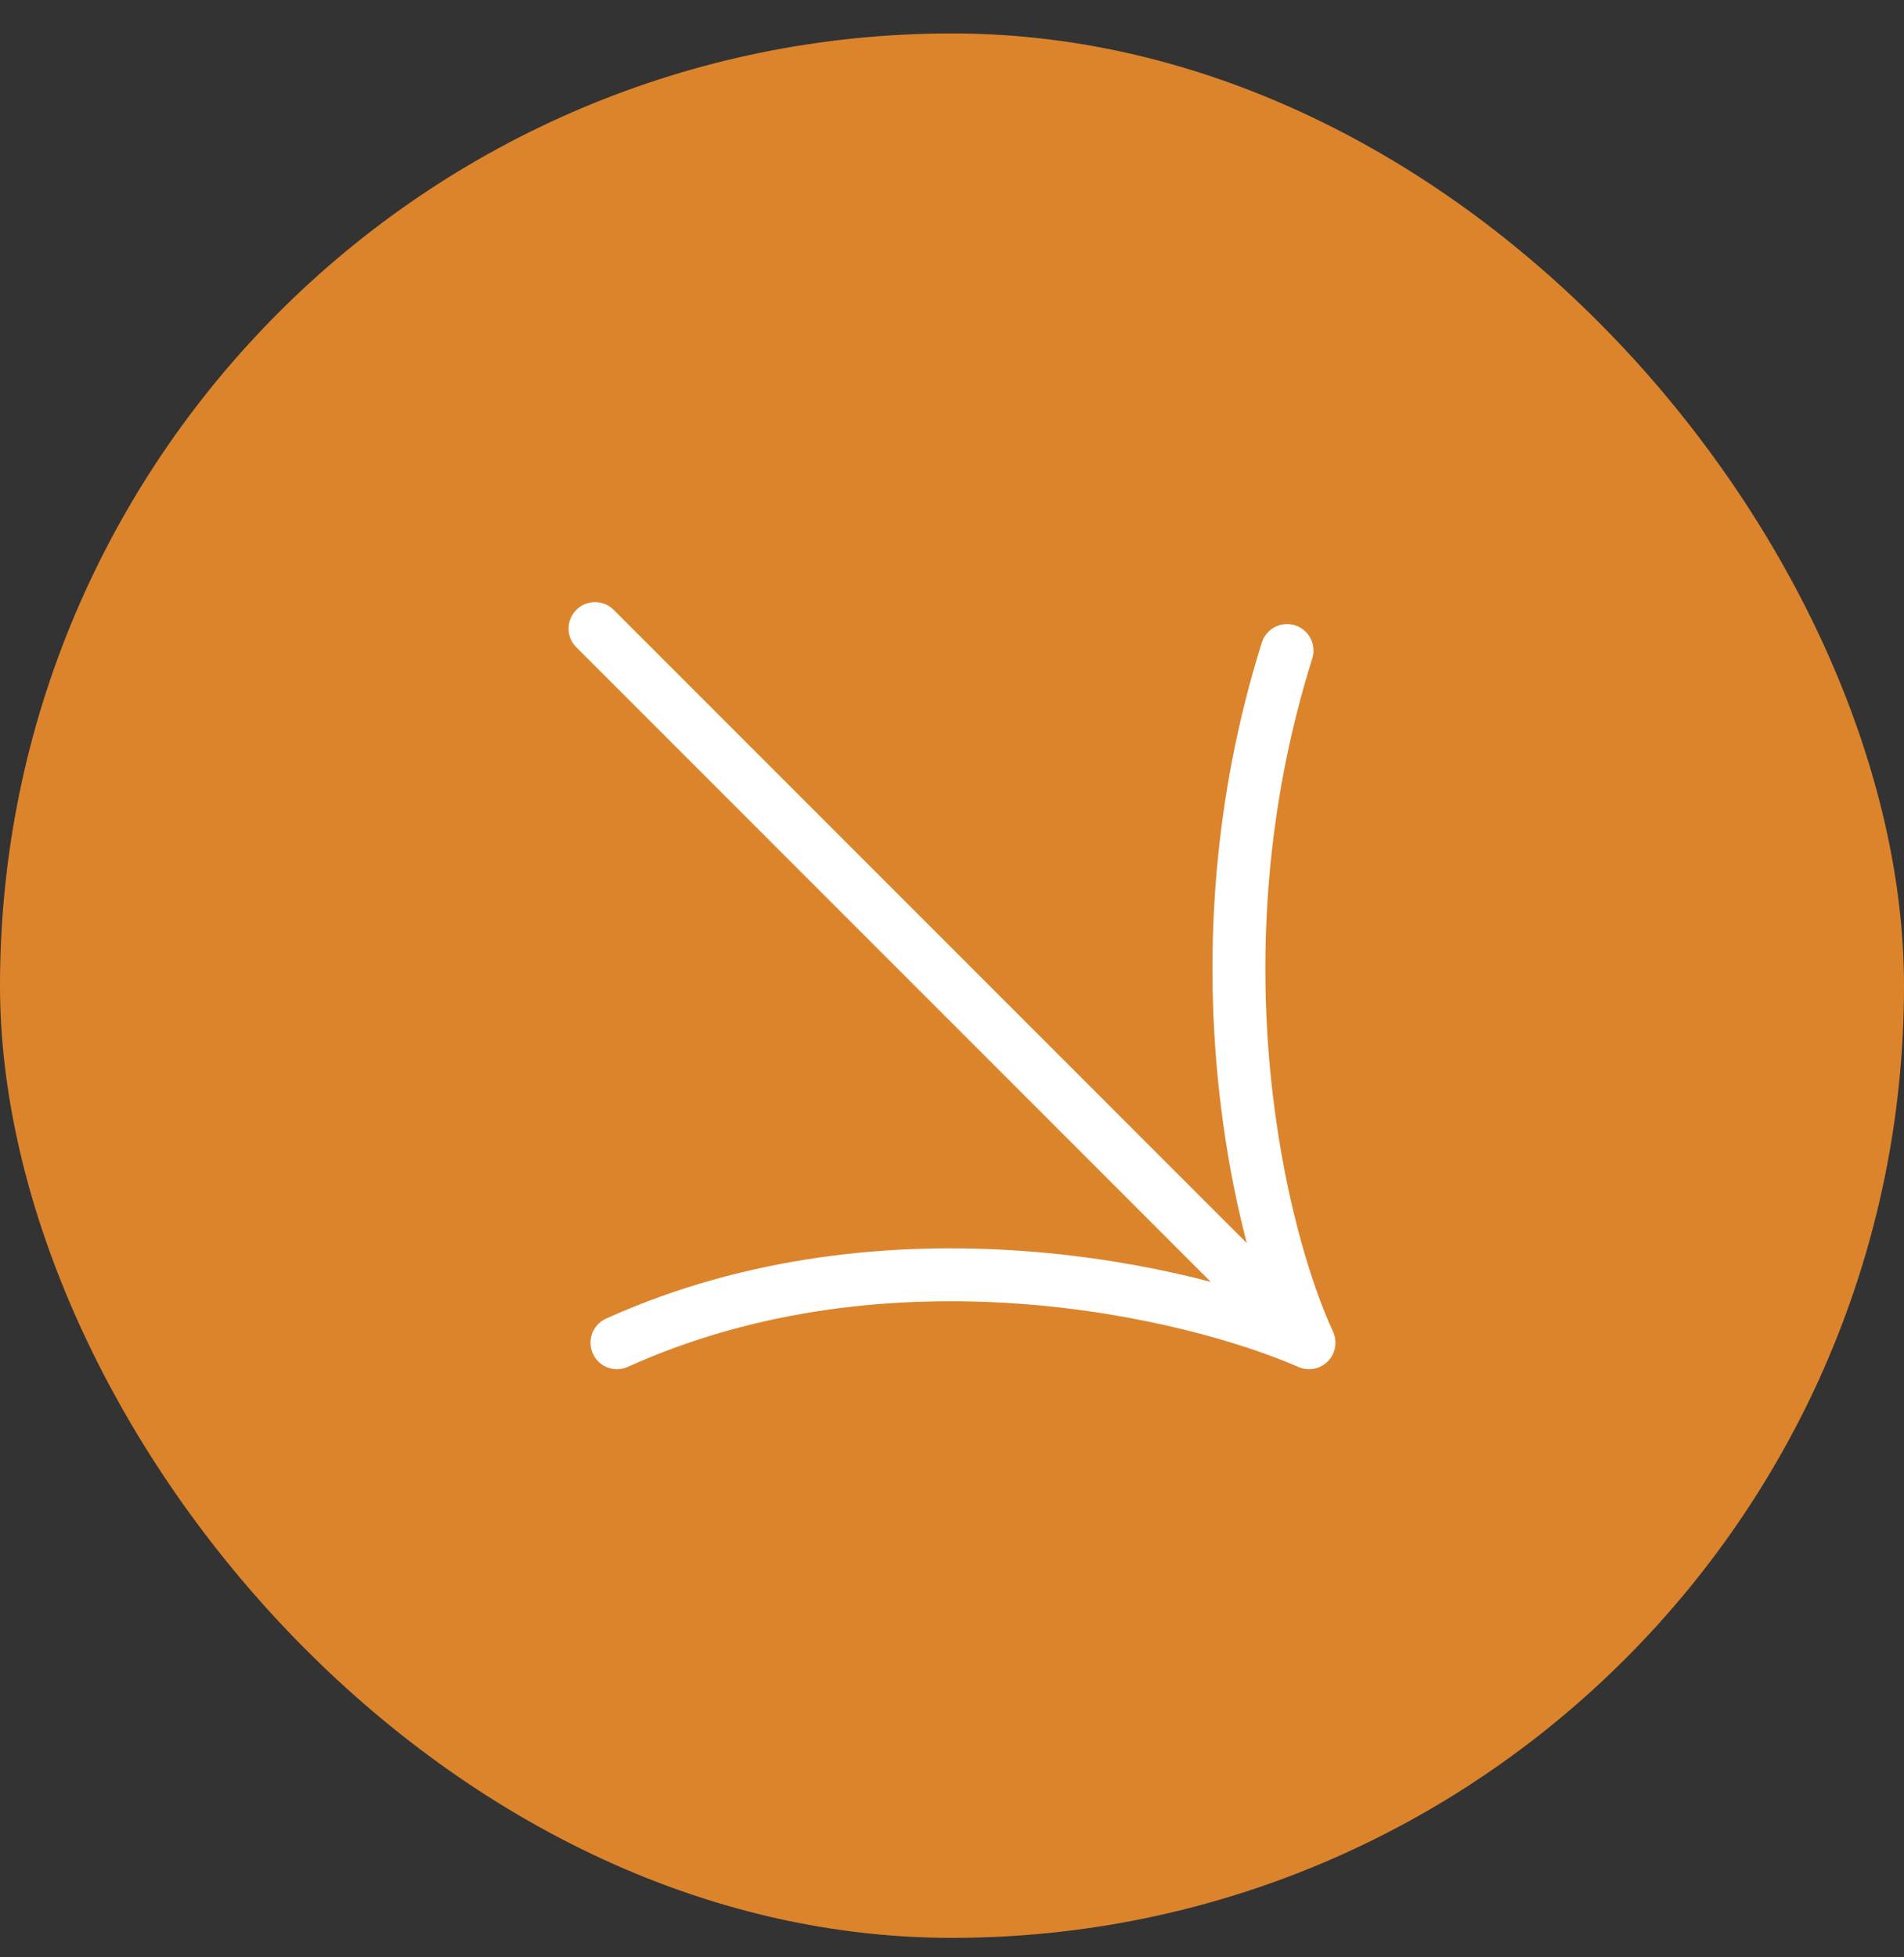 <?xml version="1.0" encoding="UTF-8"?>
<svg xmlns="http://www.w3.org/2000/svg" width="36" height="37" viewBox="0 0 36 37" fill="none">
  <rect x="0" y="0" width="36" height="37" fill="#333333" stroke="none"/>
  <rect y="0.632" width="36" height="36" rx="18" fill="#DC842C"></rect>
  <path d="M11.25 11.882L24.75 25.382M24.75 25.382C22.535 24.413 16.816 23.056 11.665 25.382M24.75 25.382C23.85 23.443 22.507 18.113 24.335 12.297" stroke="white" stroke-linecap="round" stroke-linejoin="round"></path>
</svg>
